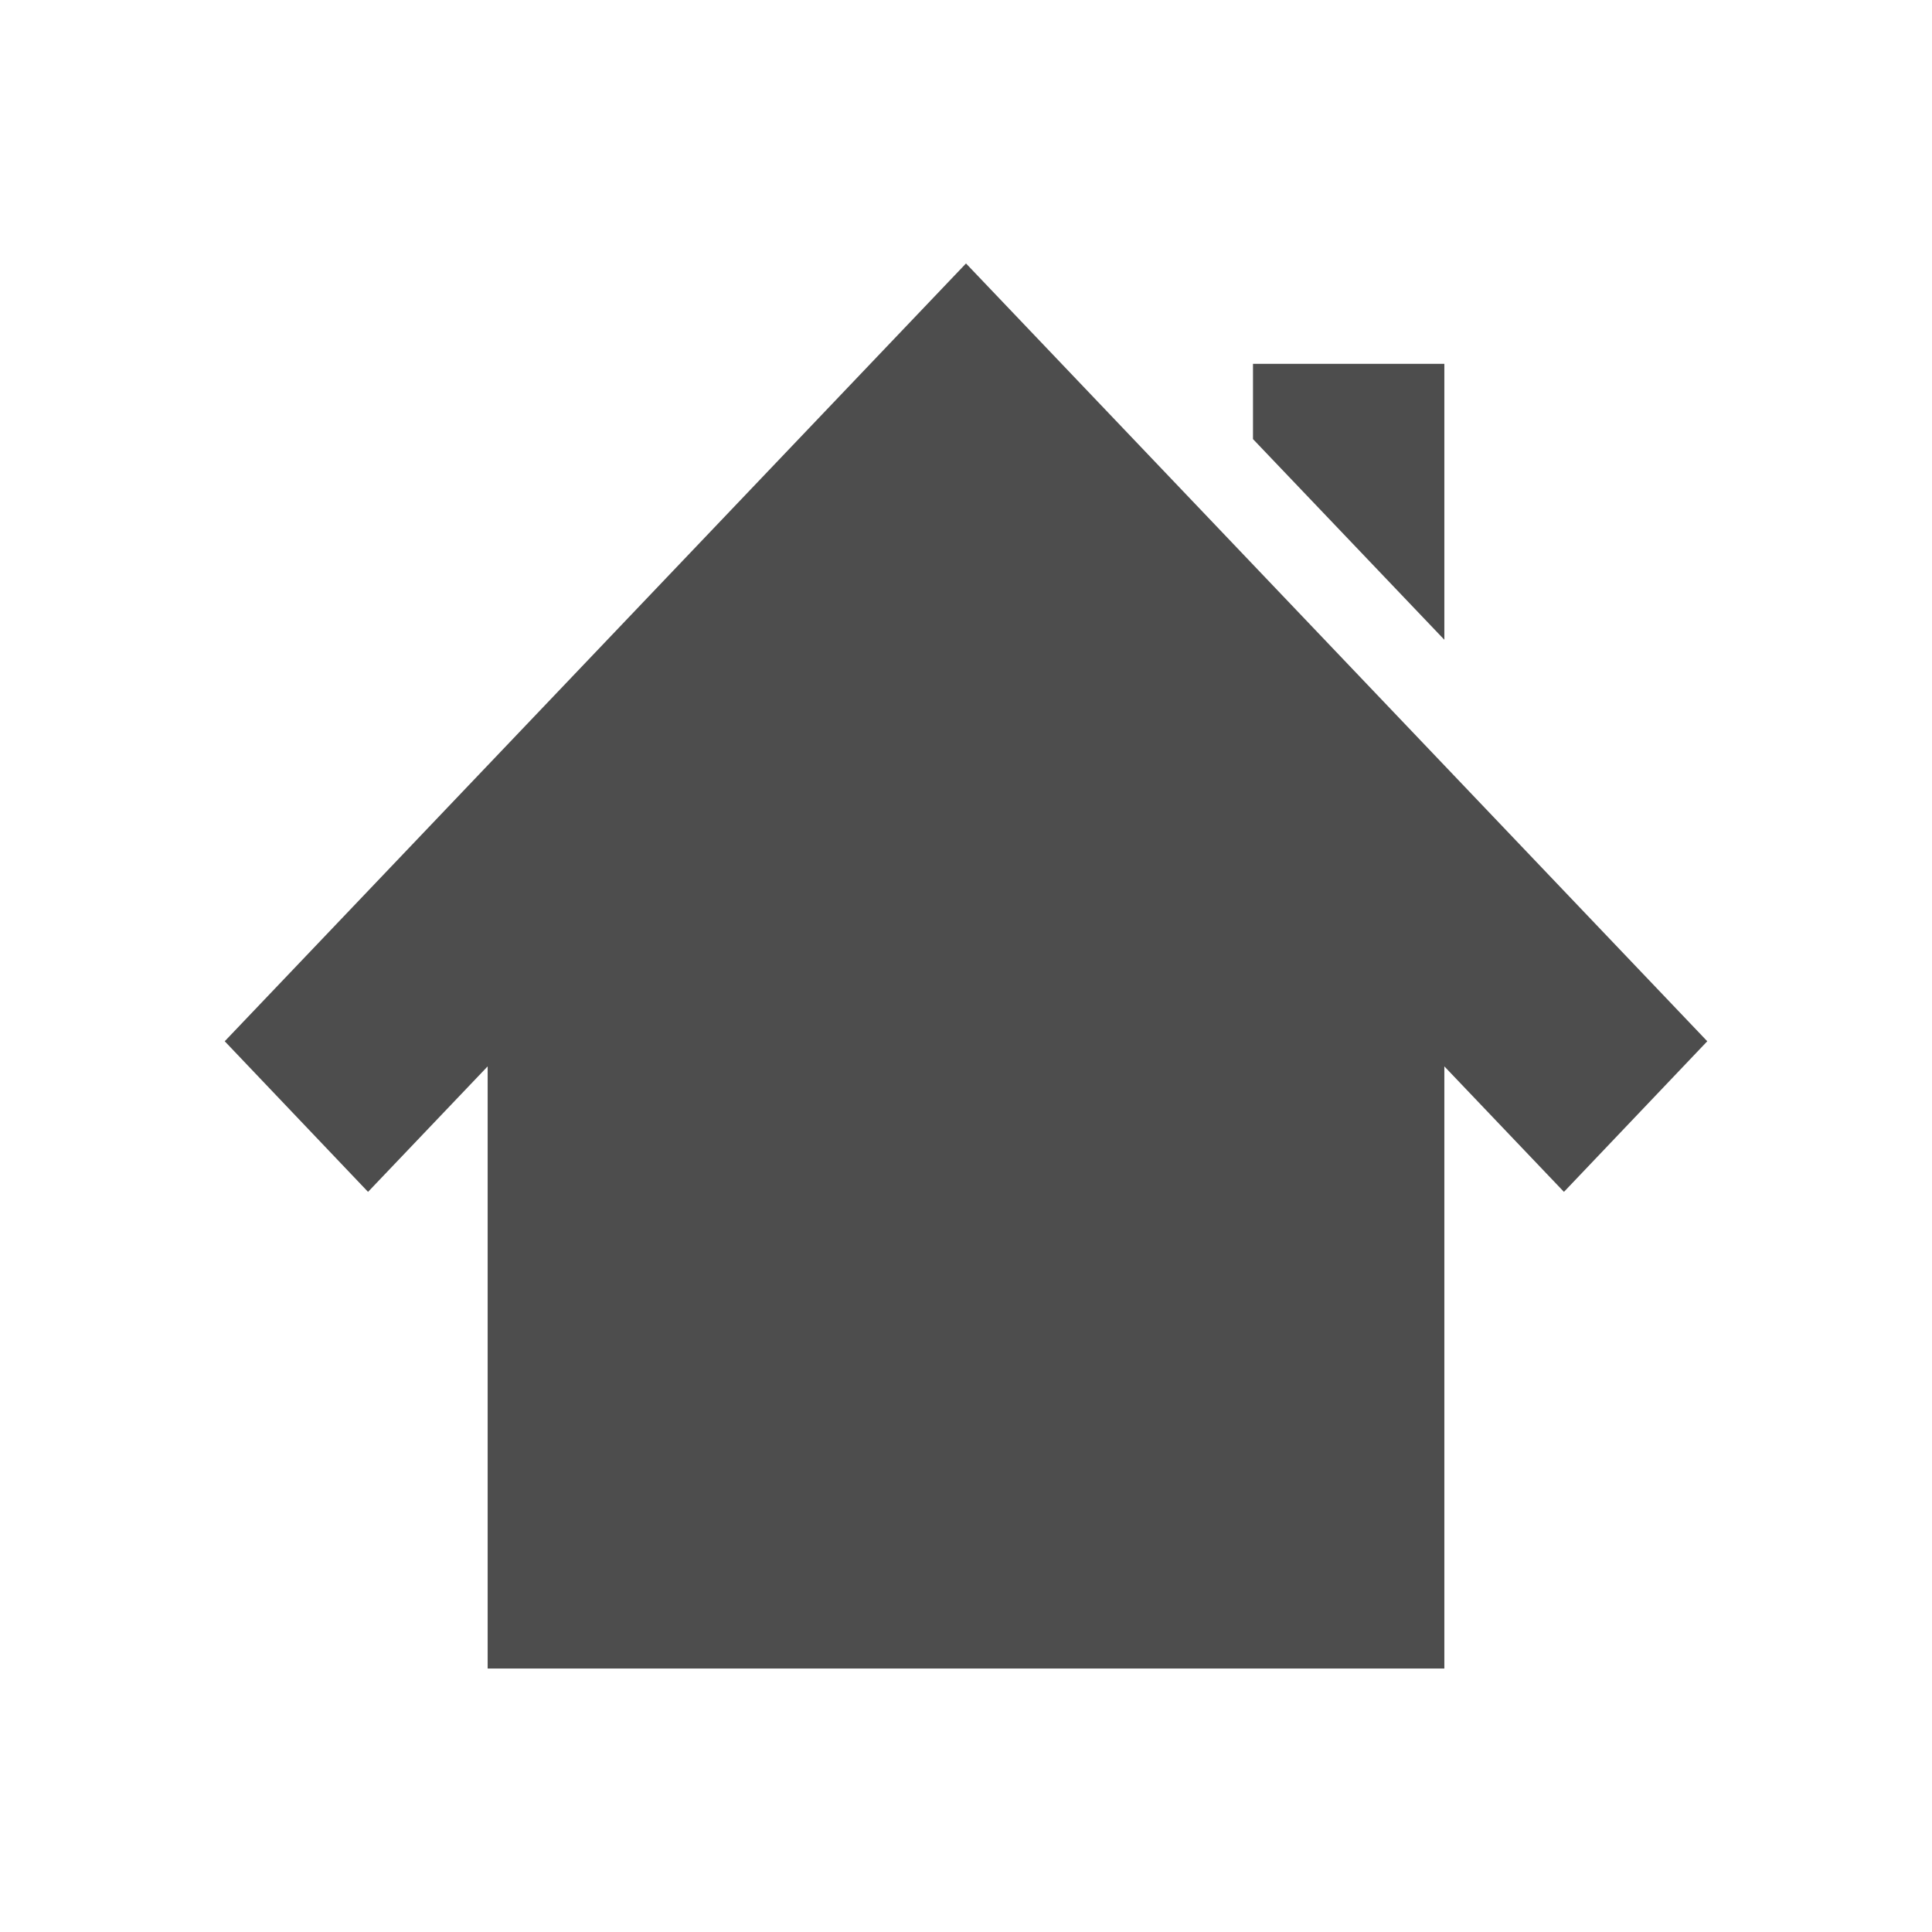 <svg xmlns="http://www.w3.org/2000/svg" viewBox="0 0 22 22">
  <defs id="defs3051">
    <style type="text/css" id="current-color-scheme">
      .ColorScheme-Text {
        color:#4d4d4d
      }
      </style>
  </defs>
 <path 
     style="fill:currentColor;fill-opacity:1;stroke:none"      
	 class="ColorScheme-Text"
        d="M 11 3 L 2.559 11.857 L 4.191 13.572 L 5.553 12.143 L 5.553 19 L 9.91 19 L 12.09 19 L 16.447 19 L 16.447 12.143 L 17.809 13.572 L 19.441 11.857 L 11 3 z M 14.268 4.143 L 14.268 5 L 16.447 7.285 L 16.447 4.143 L 14.268 4.143 z "
     />
</svg>
